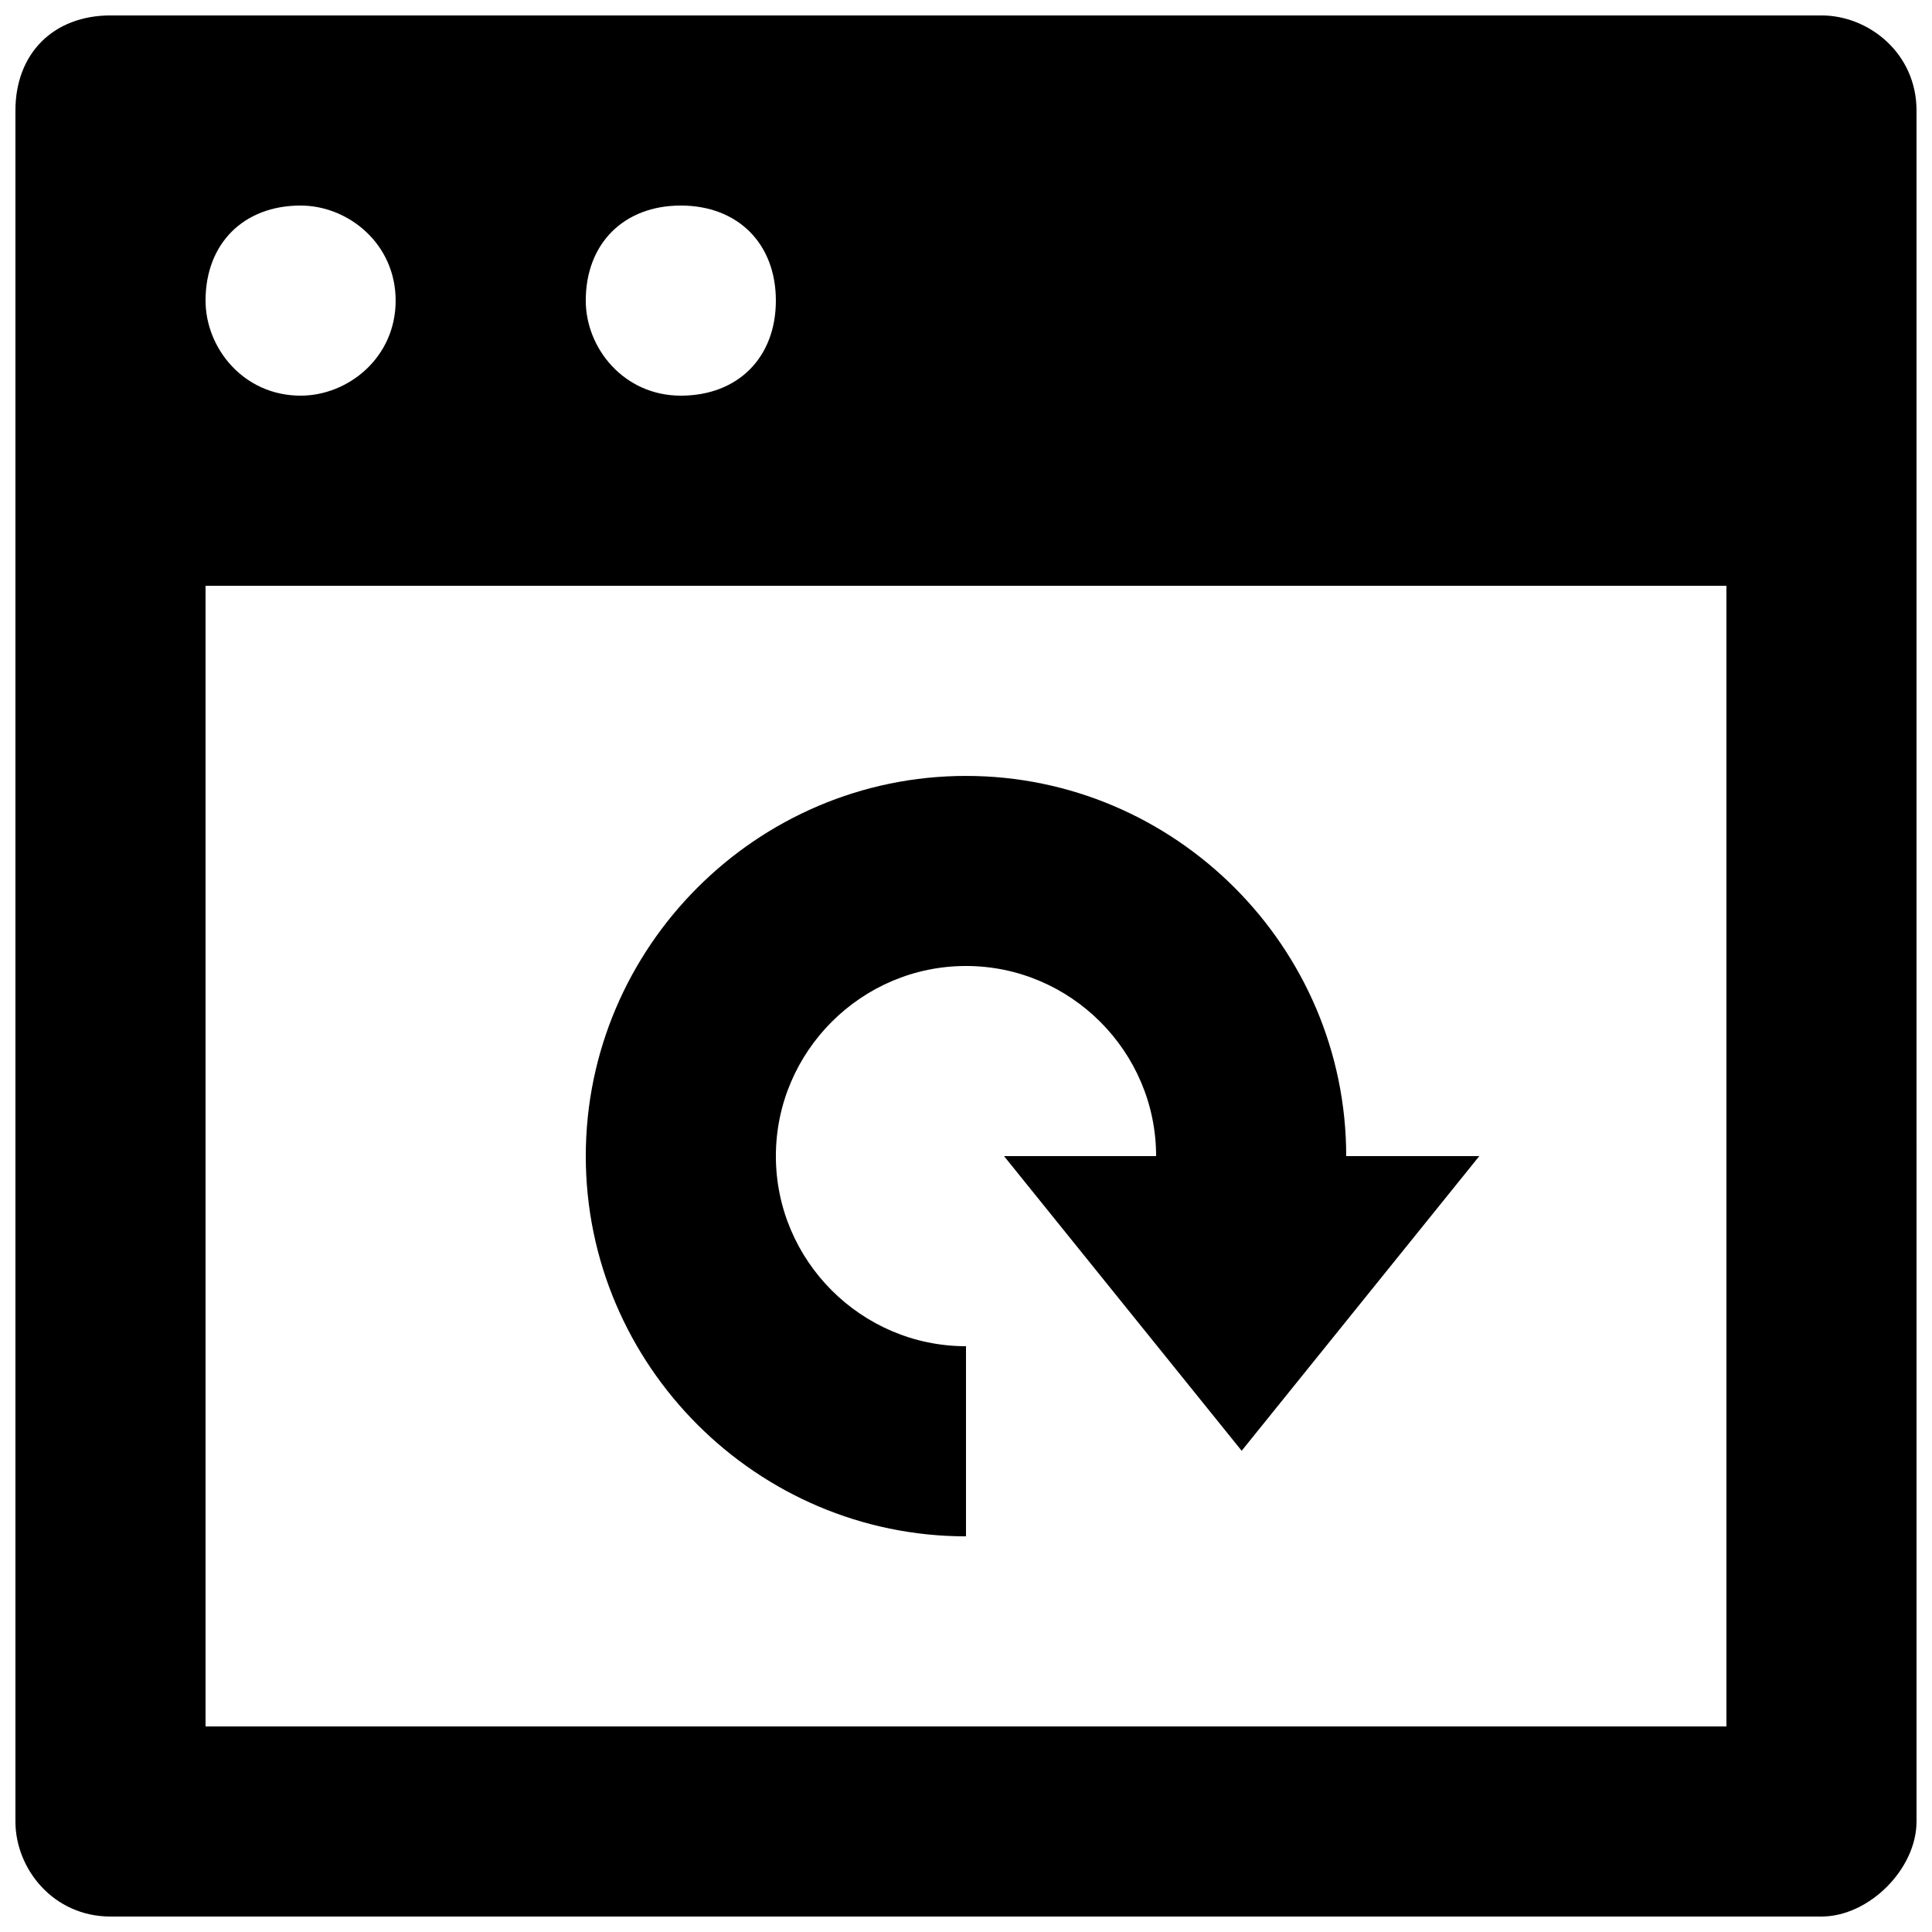 <?xml version="1.0" encoding="UTF-8"?>
<!-- Uploaded to: ICON Repo, www.iconrepo.com, Generator: ICON Repo Mixer Tools -->
<svg width="800px" height="800px" version="1.1" viewBox="144 144 512 512" xmlns="http://www.w3.org/2000/svg">
 <defs>
  <clipPath id="a">
   <path d="m148.09 148.09h503.81v503.81h-503.81z"/>
  </clipPath>
 </defs>
 <g clip-path="url(#a)">
  <path d="m626.71 148.09h-453.43c-15.113 0-25.191 10.078-25.191 25.191v453.43c0 12.594 10.078 25.191 25.191 25.191h453.43c12.594 0 25.191-12.594 25.191-25.191l-0.004-453.43c0-15.113-12.594-25.191-25.191-25.191zm-302.29 50.383c15.113 0 25.191 10.078 25.191 25.191s-10.078 25.191-25.191 25.191c-15.113-0.004-25.188-12.598-25.188-25.195 0-15.113 10.074-25.188 25.188-25.188zm-100.76 0c12.594 0 25.191 10.078 25.191 25.191s-12.594 25.191-25.191 25.191c-15.113-0.004-25.188-12.598-25.188-25.195 0-15.113 10.074-25.188 25.188-25.188zm377.86 403.05h-403.05v-302.29h403.05z"/>
 </g>
 <path d="m536.03 450.38-62.977 78.09-62.977-78.09h40.305c0-27.711-22.672-50.383-50.383-50.383-27.711 0-50.383 22.672-50.383 50.383 0 27.711 22.672 50.383 50.383 50.383v50.383c-55.418 0-100.76-45.344-100.76-100.76 0-55.418 45.344-100.76 100.76-100.76 55.418 0 100.76 45.344 100.76 100.76z"/>
</svg>
